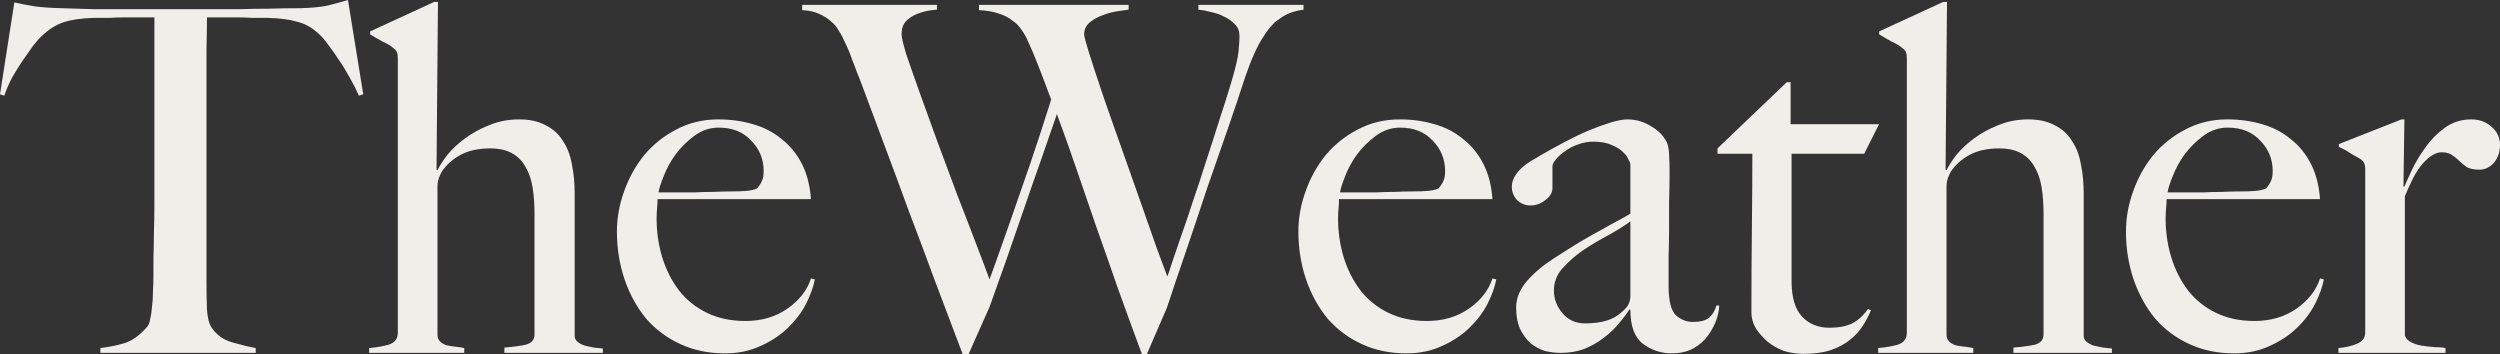 <svg width="127" height="18" viewBox="0 0 127 18" fill="none" xmlns="http://www.w3.org/2000/svg">
<rect x="0" y="0" width="127" height="18" fill="#333333" stroke="none"/>
<path d="M18.453 4.789L18.235 4.862C18.105 4.568 17.951 4.265 17.773 3.954C17.595 3.626 17.409 3.323 17.215 3.045C17.037 2.767 16.859 2.513 16.681 2.284C16.503 2.038 16.349 1.858 16.219 1.744C15.88 1.416 15.507 1.203 15.102 1.105C14.714 0.99 14.212 0.925 13.597 0.909C13.29 0.909 13.023 0.909 12.796 0.909C12.569 0.892 12.343 0.884 12.116 0.884C11.906 0.884 11.671 0.884 11.412 0.884C11.169 0.884 10.87 0.884 10.514 0.884C10.514 1.293 10.505 1.85 10.489 2.554C10.489 3.258 10.489 3.995 10.489 4.764C10.489 5.533 10.489 6.295 10.489 7.048C10.489 7.784 10.489 8.407 10.489 8.914V14.366C10.489 14.84 10.497 15.299 10.514 15.741C10.546 16.166 10.627 16.469 10.756 16.649C10.999 17.01 11.339 17.255 11.776 17.386C12.229 17.517 12.634 17.615 12.99 17.681V17.926H5.099V17.681C5.52 17.632 5.924 17.55 6.313 17.435C6.701 17.321 7.082 17.05 7.454 16.625C7.535 16.543 7.592 16.412 7.624 16.232C7.673 16.035 7.705 15.823 7.721 15.594C7.754 15.348 7.77 15.086 7.77 14.808C7.786 14.529 7.794 14.259 7.794 13.997C7.794 13.768 7.794 13.465 7.794 13.089C7.81 12.712 7.818 12.295 7.818 11.836C7.835 11.378 7.843 10.903 7.843 10.412C7.843 9.921 7.843 9.454 7.843 9.012V0.884C7.503 0.884 7.203 0.884 6.944 0.884C6.701 0.884 6.467 0.884 6.24 0.884C6.03 0.884 5.803 0.892 5.56 0.909C5.334 0.909 5.067 0.909 4.759 0.909C4.144 0.925 3.634 0.999 3.229 1.13C2.841 1.261 2.477 1.49 2.137 1.817C2.007 1.932 1.853 2.104 1.675 2.333C1.513 2.562 1.335 2.816 1.141 3.094C0.963 3.356 0.785 3.643 0.607 3.954C0.445 4.265 0.316 4.568 0.219 4.862L0 4.789L0.728 0.123C1.101 0.205 1.441 0.27 1.748 0.319C2.072 0.368 2.533 0.401 3.132 0.417C3.747 0.434 4.298 0.45 4.783 0.467C5.269 0.467 5.738 0.467 6.192 0.467C6.645 0.467 7.106 0.467 7.576 0.467C8.061 0.467 8.603 0.467 9.202 0.467C9.801 0.467 10.335 0.467 10.805 0.467C11.29 0.467 11.76 0.467 12.213 0.467C12.666 0.45 13.136 0.442 13.621 0.442C14.107 0.426 14.657 0.417 15.273 0.417C15.807 0.401 16.244 0.36 16.584 0.295C16.94 0.213 17.304 0.115 17.676 0L18.453 4.789Z" fill="#EFEEE9"/>
<path d="M30.625 17.926H25.623V17.656C26.061 17.623 26.425 17.574 26.716 17.509C27.007 17.427 27.153 17.255 27.153 16.993V10.854C27.153 10.379 27.121 9.937 27.056 9.528C26.991 9.119 26.87 8.767 26.692 8.472C26.53 8.177 26.303 7.948 26.012 7.784C25.721 7.621 25.348 7.539 24.895 7.539C24.312 7.539 23.819 7.645 23.414 7.858C23.009 8.071 22.686 8.357 22.443 8.718C22.41 8.767 22.362 8.873 22.297 9.037C22.248 9.184 22.224 9.323 22.224 9.454V16.993C22.224 17.14 22.265 17.255 22.346 17.337C22.427 17.419 22.532 17.484 22.661 17.533C22.791 17.566 22.936 17.591 23.098 17.607C23.26 17.623 23.422 17.648 23.584 17.681V17.926H18.752V17.681C19.124 17.648 19.456 17.591 19.747 17.509C20.055 17.411 20.209 17.206 20.209 16.895V2.947C20.209 2.816 20.193 2.718 20.16 2.652C20.144 2.587 20.079 2.513 19.966 2.431C19.837 2.317 19.659 2.21 19.432 2.112C19.221 1.997 19.011 1.874 18.801 1.744V1.596L22.054 0.098H22.248L22.176 8.619L22.224 8.644C22.337 8.415 22.507 8.153 22.734 7.858C22.977 7.563 23.276 7.285 23.632 7.023C23.988 6.761 24.393 6.54 24.846 6.36C25.316 6.164 25.826 6.065 26.376 6.065C26.91 6.065 27.355 6.164 27.712 6.36C28.084 6.54 28.375 6.802 28.586 7.146C28.812 7.473 28.966 7.866 29.047 8.325C29.144 8.783 29.193 9.282 29.193 9.823V17.067C29.193 17.181 29.241 17.28 29.338 17.361C29.436 17.443 29.557 17.509 29.703 17.558C29.848 17.591 30.002 17.623 30.164 17.656C30.326 17.673 30.48 17.689 30.625 17.705V17.926Z" fill="#EFEEE9"/>
<path d="M41.392 14.194C41.327 14.554 41.181 14.963 40.955 15.422C40.728 15.864 40.42 16.273 40.032 16.649C39.643 17.026 39.174 17.337 38.624 17.582C38.089 17.828 37.49 17.951 36.827 17.951C36.001 17.951 35.249 17.795 34.569 17.484C33.889 17.173 33.306 16.739 32.821 16.183C32.351 15.61 31.987 14.947 31.728 14.194C31.469 13.424 31.339 12.614 31.339 11.763C31.339 11.075 31.461 10.396 31.704 9.724C31.946 9.037 32.286 8.423 32.723 7.883C33.177 7.342 33.719 6.909 34.35 6.581C34.998 6.237 35.71 6.065 36.487 6.065C37.118 6.065 37.709 6.147 38.259 6.311C38.826 6.475 39.312 6.729 39.716 7.072C40.137 7.4 40.477 7.817 40.736 8.325C40.995 8.832 41.149 9.43 41.197 10.117H33.403C33.403 10.248 33.395 10.404 33.379 10.584C33.363 10.748 33.355 10.919 33.355 11.1C33.355 11.787 33.452 12.45 33.646 13.089C33.84 13.711 34.124 14.267 34.496 14.758C34.868 15.233 35.338 15.61 35.904 15.888C36.471 16.166 37.126 16.306 37.871 16.306C38.68 16.306 39.384 16.101 39.983 15.692C40.598 15.266 41.003 14.75 41.197 14.145L41.392 14.194ZM38.794 8.693C38.794 8.087 38.583 7.572 38.162 7.146C37.758 6.704 37.207 6.483 36.511 6.483C36.058 6.483 35.645 6.622 35.273 6.9C34.917 7.162 34.601 7.473 34.326 7.834C34.067 8.194 33.865 8.562 33.719 8.939C33.573 9.299 33.484 9.577 33.452 9.774C33.824 9.774 34.156 9.774 34.447 9.774C34.739 9.774 35.022 9.774 35.297 9.774C35.589 9.757 35.888 9.749 36.196 9.749C36.503 9.733 36.843 9.724 37.215 9.724C37.458 9.724 37.685 9.716 37.895 9.7C38.106 9.683 38.292 9.643 38.454 9.577C38.567 9.446 38.648 9.323 38.696 9.209C38.761 9.094 38.794 8.922 38.794 8.693Z" fill="#EFEEE9"/>
<path d="M66.22 0.491C65.816 0.54 65.468 0.655 65.176 0.835C64.901 1.015 64.739 1.138 64.691 1.203C64.642 1.252 64.569 1.334 64.472 1.449C64.375 1.563 64.262 1.727 64.132 1.94C64.003 2.136 63.865 2.398 63.719 2.726C63.574 3.037 63.42 3.43 63.258 3.905C62.999 4.707 62.7 5.599 62.36 6.581C62.02 7.547 61.672 8.546 61.316 9.577C60.976 10.608 60.628 11.648 60.271 12.696C59.915 13.727 59.584 14.709 59.276 15.643L58.256 18H58.013C57.576 16.821 57.163 15.692 56.775 14.611C56.403 13.531 56.038 12.491 55.682 11.492C55.343 10.494 55.011 9.528 54.687 8.595C54.363 7.645 54.031 6.712 53.691 5.795C53.432 6.548 53.157 7.342 52.866 8.177C52.575 8.996 52.283 9.831 51.992 10.682C51.7 11.533 51.409 12.377 51.118 13.211C50.826 14.03 50.543 14.824 50.268 15.594L49.2 18H48.908C48.406 16.674 47.929 15.413 47.476 14.218C47.038 13.023 46.61 11.877 46.189 10.78C45.784 9.667 45.387 8.595 44.999 7.563C44.611 6.516 44.222 5.476 43.834 4.445C43.72 4.134 43.615 3.864 43.518 3.634C43.437 3.405 43.356 3.192 43.275 2.996C43.21 2.799 43.137 2.611 43.056 2.431C42.976 2.251 42.886 2.063 42.789 1.866C42.741 1.768 42.668 1.645 42.571 1.498C42.49 1.351 42.369 1.211 42.207 1.08C42.045 0.933 41.851 0.81 41.624 0.712C41.397 0.598 41.106 0.532 40.75 0.516V0.246H47.597V0.491C47.516 0.491 47.378 0.508 47.184 0.54C46.99 0.573 46.788 0.63 46.577 0.712C46.367 0.794 46.181 0.917 46.019 1.08C45.873 1.244 45.8 1.465 45.8 1.744C45.8 1.891 45.881 2.235 46.043 2.775C46.221 3.299 46.448 3.945 46.723 4.715C46.998 5.468 47.297 6.295 47.621 7.195C47.961 8.095 48.293 8.988 48.617 9.872C48.957 10.739 49.272 11.558 49.564 12.327C49.855 13.081 50.09 13.703 50.268 14.194C50.316 14.063 50.438 13.727 50.632 13.187C50.826 12.63 51.069 11.943 51.361 11.124C51.652 10.289 51.976 9.356 52.332 8.325C52.688 7.277 53.044 6.188 53.4 5.059C53.157 4.404 52.939 3.831 52.745 3.34C52.55 2.832 52.34 2.341 52.113 1.866C52.048 1.735 51.959 1.596 51.846 1.449C51.749 1.302 51.603 1.162 51.409 1.031C51.231 0.884 51.004 0.769 50.729 0.688C50.454 0.589 50.122 0.532 49.734 0.516V0.246H57.334V0.491C57.236 0.508 57.058 0.532 56.799 0.565C56.556 0.598 56.306 0.663 56.047 0.761C55.804 0.843 55.577 0.966 55.367 1.13C55.172 1.293 55.075 1.498 55.075 1.744C55.075 1.842 55.164 2.177 55.343 2.75C55.52 3.307 55.747 3.995 56.022 4.813C56.297 5.615 56.605 6.491 56.945 7.441C57.285 8.39 57.609 9.307 57.916 10.191C58.224 11.059 58.499 11.845 58.742 12.548C59.001 13.236 59.187 13.735 59.3 14.046C59.349 13.932 59.43 13.694 59.543 13.334C59.672 12.958 59.826 12.508 60.004 11.984C60.199 11.443 60.401 10.846 60.611 10.191C60.838 9.536 61.056 8.873 61.267 8.202C61.494 7.514 61.712 6.835 61.922 6.164C62.149 5.476 62.352 4.838 62.529 4.248C62.756 3.495 62.886 2.947 62.918 2.603C62.95 2.259 62.967 2.005 62.967 1.842C62.967 1.596 62.894 1.4 62.748 1.252C62.602 1.089 62.424 0.958 62.214 0.859C62.004 0.745 61.777 0.663 61.534 0.614C61.291 0.548 61.073 0.508 60.879 0.491V0.246H66.22V0.491Z" fill="#EFEEE9"/>
<path d="M76.01 14.194C75.946 14.554 75.8 14.963 75.573 15.422C75.347 15.864 75.039 16.273 74.651 16.649C74.262 17.026 73.793 17.337 73.242 17.582C72.708 17.828 72.109 17.951 71.446 17.951C70.62 17.951 69.867 17.795 69.188 17.484C68.508 17.173 67.925 16.739 67.439 16.183C66.97 15.61 66.606 14.947 66.347 14.194C66.088 13.424 65.958 12.614 65.958 11.763C65.958 11.075 66.08 10.396 66.322 9.724C66.565 9.037 66.905 8.423 67.342 7.883C67.795 7.342 68.338 6.909 68.969 6.581C69.617 6.237 70.329 6.065 71.106 6.065C71.737 6.065 72.328 6.147 72.878 6.311C73.445 6.475 73.93 6.729 74.335 7.072C74.756 7.4 75.096 7.817 75.355 8.325C75.614 8.832 75.768 9.43 75.816 10.117H68.022C68.022 10.248 68.014 10.404 67.998 10.584C67.982 10.748 67.974 10.919 67.974 11.1C67.974 11.787 68.071 12.45 68.265 13.089C68.459 13.711 68.742 14.267 69.115 14.758C69.487 15.233 69.956 15.61 70.523 15.888C71.09 16.166 71.745 16.306 72.49 16.306C73.299 16.306 74.003 16.101 74.602 15.692C75.217 15.266 75.622 14.75 75.816 14.145L76.01 14.194ZM73.412 8.693C73.412 8.087 73.202 7.572 72.781 7.146C72.376 6.704 71.826 6.483 71.13 6.483C70.677 6.483 70.264 6.622 69.892 6.9C69.536 7.162 69.22 7.473 68.945 7.834C68.686 8.194 68.483 8.562 68.338 8.939C68.192 9.299 68.103 9.577 68.071 9.774C68.443 9.774 68.775 9.774 69.066 9.774C69.358 9.774 69.641 9.774 69.916 9.774C70.207 9.757 70.507 9.749 70.814 9.749C71.122 9.733 71.462 9.724 71.834 9.724C72.077 9.724 72.303 9.716 72.514 9.7C72.724 9.683 72.911 9.643 73.072 9.577C73.186 9.446 73.267 9.323 73.315 9.209C73.38 9.094 73.412 8.922 73.412 8.693Z" fill="#EFEEE9"/>
<path d="M87.339 15.52C87.323 15.831 87.25 16.134 87.121 16.428C86.991 16.723 86.821 16.993 86.611 17.239C86.4 17.468 86.149 17.648 85.858 17.779C85.583 17.894 85.275 17.951 84.935 17.951C84.385 17.951 83.891 17.787 83.454 17.46C83.033 17.132 82.823 16.559 82.823 15.741L82.774 15.716C82.645 15.929 82.467 16.166 82.24 16.428C82.03 16.69 81.771 16.936 81.463 17.165C81.172 17.394 80.84 17.582 80.468 17.73C80.112 17.861 79.715 17.926 79.278 17.926C79.019 17.926 78.752 17.894 78.477 17.828C78.218 17.746 77.975 17.615 77.748 17.435C77.538 17.239 77.36 16.993 77.214 16.698C77.085 16.404 77.02 16.044 77.02 15.618C77.02 15.16 77.198 14.718 77.554 14.292C77.926 13.866 78.379 13.482 78.914 13.138C79.448 12.794 79.917 12.499 80.322 12.254C80.743 12.008 81.107 11.803 81.415 11.64C81.722 11.46 81.989 11.312 82.216 11.198C82.459 11.067 82.661 10.952 82.823 10.854V8.325C82.823 8.292 82.79 8.218 82.726 8.104C82.677 7.973 82.58 7.842 82.434 7.711C82.305 7.58 82.119 7.465 81.876 7.367C81.633 7.252 81.317 7.195 80.929 7.195C80.67 7.195 80.411 7.244 80.152 7.342C79.909 7.424 79.691 7.539 79.496 7.686C79.302 7.817 79.148 7.956 79.035 8.104C78.922 8.235 78.865 8.349 78.865 8.447V9.553C78.865 9.782 78.744 9.986 78.501 10.166C78.274 10.347 78.023 10.437 77.748 10.437C77.489 10.437 77.263 10.347 77.068 10.166C76.89 9.97 76.801 9.749 76.801 9.503C76.801 9.307 76.85 9.127 76.947 8.963C77.044 8.799 77.165 8.652 77.311 8.521C77.457 8.39 77.611 8.276 77.772 8.177C77.951 8.079 78.104 7.989 78.234 7.907C78.655 7.662 79.084 7.424 79.521 7.195C79.958 6.966 80.371 6.769 80.759 6.606C81.164 6.442 81.528 6.311 81.852 6.213C82.192 6.115 82.467 6.065 82.677 6.065C83.098 6.065 83.495 6.18 83.867 6.409C84.239 6.622 84.506 6.892 84.668 7.22C84.733 7.334 84.773 7.539 84.79 7.834C84.806 8.112 84.814 8.39 84.814 8.668C84.814 9.258 84.806 9.79 84.79 10.265C84.79 10.739 84.79 11.198 84.79 11.64C84.79 12.082 84.781 12.54 84.765 13.015C84.765 13.473 84.765 13.981 84.765 14.537C84.765 15.274 84.887 15.765 85.129 16.011C85.388 16.24 85.68 16.355 86.004 16.355C86.376 16.355 86.651 16.281 86.829 16.134C87.007 15.97 87.129 15.765 87.193 15.52H87.339ZM82.823 15.029V11.247C82.531 11.46 82.167 11.689 81.73 11.934C81.293 12.164 80.864 12.418 80.443 12.696C80.039 12.974 79.683 13.285 79.375 13.629C79.084 13.956 78.938 14.333 78.938 14.758C78.938 15.184 79.084 15.569 79.375 15.913C79.666 16.256 80.047 16.428 80.516 16.428C80.937 16.428 81.309 16.379 81.633 16.281C81.957 16.183 82.256 15.995 82.531 15.716C82.726 15.536 82.823 15.307 82.823 15.029Z" fill="#EFEEE9"/>
<path d="M95.455 6.311L94.702 7.809H91.011V14.267C91.011 15.102 91.189 15.708 91.545 16.085C91.901 16.461 92.363 16.649 92.929 16.649C93.399 16.649 93.787 16.576 94.095 16.428C94.402 16.265 94.669 16.019 94.896 15.692L95.042 15.765C94.945 16.011 94.807 16.273 94.629 16.551C94.467 16.813 94.241 17.059 93.949 17.288C93.674 17.501 93.342 17.673 92.954 17.803C92.581 17.918 92.136 17.975 91.618 17.975C91.278 17.975 90.947 17.926 90.623 17.828C90.315 17.713 90.04 17.558 89.797 17.361C89.554 17.149 89.352 16.919 89.19 16.674C89.044 16.412 88.972 16.15 88.972 15.888C88.972 14.349 88.98 12.892 88.996 11.517C89.012 10.126 89.02 8.889 89.02 7.809H87.248V7.539L90.768 4.175H90.963V6.311H95.455Z" fill="#EFEEE9"/>
<path d="M107.285 17.926H102.283V17.656C102.72 17.623 103.084 17.574 103.375 17.509C103.667 17.427 103.812 17.255 103.812 16.993V10.854C103.812 10.379 103.78 9.937 103.715 9.528C103.651 9.119 103.529 8.767 103.351 8.472C103.189 8.177 102.963 7.948 102.671 7.784C102.38 7.621 102.008 7.539 101.554 7.539C100.972 7.539 100.478 7.645 100.073 7.858C99.668 8.071 99.345 8.357 99.102 8.718C99.07 8.767 99.021 8.873 98.956 9.037C98.908 9.184 98.883 9.323 98.883 9.454V16.993C98.883 17.14 98.924 17.255 99.005 17.337C99.086 17.419 99.191 17.484 99.32 17.533C99.45 17.566 99.596 17.591 99.758 17.607C99.919 17.623 100.081 17.648 100.243 17.681V17.926H95.411V17.681C95.784 17.648 96.115 17.591 96.407 17.509C96.714 17.411 96.868 17.206 96.868 16.895V2.947C96.868 2.816 96.852 2.718 96.82 2.652C96.803 2.587 96.739 2.513 96.625 2.431C96.496 2.317 96.318 2.21 96.091 2.112C95.881 1.997 95.67 1.874 95.46 1.744V1.596L98.713 0.098H98.908L98.835 8.619L98.883 8.644C98.997 8.415 99.167 8.153 99.393 7.858C99.636 7.563 99.936 7.285 100.292 7.023C100.648 6.761 101.053 6.54 101.506 6.36C101.975 6.164 102.485 6.065 103.035 6.065C103.57 6.065 104.015 6.164 104.371 6.36C104.743 6.54 105.035 6.802 105.245 7.146C105.472 7.473 105.625 7.866 105.706 8.325C105.803 8.783 105.852 9.282 105.852 9.823V17.067C105.852 17.181 105.901 17.28 105.998 17.361C106.095 17.443 106.216 17.509 106.362 17.558C106.508 17.591 106.661 17.623 106.823 17.656C106.985 17.673 107.139 17.689 107.285 17.705V17.926Z" fill="#EFEEE9"/>
<path d="M118.051 14.194C117.986 14.554 117.84 14.963 117.614 15.422C117.387 15.864 117.08 16.273 116.691 16.649C116.303 17.026 115.833 17.337 115.283 17.582C114.749 17.828 114.15 17.951 113.486 17.951C112.661 17.951 111.908 17.795 111.228 17.484C110.548 17.173 109.965 16.739 109.48 16.183C109.01 15.61 108.646 14.947 108.387 14.194C108.128 13.424 107.999 12.614 107.999 11.763C107.999 11.075 108.12 10.396 108.363 9.724C108.606 9.037 108.946 8.423 109.383 7.883C109.836 7.342 110.378 6.909 111.01 6.581C111.657 6.237 112.369 6.065 113.146 6.065C113.778 6.065 114.368 6.147 114.919 6.311C115.485 6.475 115.971 6.729 116.376 7.072C116.796 7.4 117.136 7.817 117.395 8.325C117.654 8.832 117.808 9.43 117.857 10.117H110.063C110.063 10.248 110.054 10.404 110.038 10.584C110.022 10.748 110.014 10.919 110.014 11.1C110.014 11.787 110.111 12.45 110.305 13.089C110.5 13.711 110.783 14.267 111.155 14.758C111.528 15.233 111.997 15.61 112.563 15.888C113.13 16.166 113.786 16.306 114.53 16.306C115.34 16.306 116.044 16.101 116.643 15.692C117.258 15.266 117.662 14.75 117.857 14.145L118.051 14.194ZM115.453 8.693C115.453 8.087 115.242 7.572 114.822 7.146C114.417 6.704 113.867 6.483 113.171 6.483C112.717 6.483 112.304 6.622 111.932 6.9C111.576 7.162 111.26 7.473 110.985 7.834C110.726 8.194 110.524 8.562 110.378 8.939C110.233 9.299 110.144 9.577 110.111 9.774C110.483 9.774 110.815 9.774 111.107 9.774C111.398 9.774 111.681 9.774 111.956 9.774C112.248 9.757 112.547 9.749 112.855 9.749C113.162 9.733 113.502 9.724 113.875 9.724C114.117 9.724 114.344 9.716 114.554 9.7C114.765 9.683 114.951 9.643 115.113 9.577C115.226 9.446 115.307 9.323 115.356 9.209C115.42 9.094 115.453 8.922 115.453 8.693Z" fill="#EFEEE9"/>
<path d="M127 7.367C127 7.727 126.895 8.03 126.684 8.276C126.474 8.505 126.231 8.619 125.956 8.619C125.697 8.619 125.487 8.578 125.325 8.497C125.179 8.398 125.049 8.292 124.936 8.177C124.823 8.063 124.701 7.965 124.572 7.883C124.442 7.784 124.264 7.735 124.038 7.735C123.844 7.735 123.649 7.809 123.455 7.956C123.277 8.087 123.107 8.259 122.945 8.472C122.783 8.685 122.638 8.93 122.508 9.209C122.379 9.471 122.265 9.724 122.168 9.97V17.042C122.217 17.19 122.322 17.304 122.484 17.386C122.646 17.468 122.824 17.525 123.018 17.558C123.228 17.591 123.439 17.615 123.649 17.632C123.876 17.632 124.07 17.648 124.232 17.681V17.926H118.793V17.681C119.165 17.648 119.481 17.574 119.74 17.46C120.015 17.345 120.153 17.157 120.153 16.895V8.595C120.153 8.464 120.137 8.366 120.104 8.3C120.088 8.235 120.023 8.161 119.91 8.079C119.764 7.997 119.594 7.899 119.4 7.784C119.206 7.653 119.012 7.547 118.817 7.465V7.318L121.998 6.065H122.144L122.095 9.479H122.144C122.225 9.282 122.354 8.996 122.532 8.619C122.71 8.243 122.937 7.866 123.212 7.49C123.487 7.097 123.819 6.761 124.208 6.483C124.596 6.205 125.041 6.065 125.543 6.065C125.948 6.065 126.288 6.188 126.563 6.434C126.854 6.679 127 6.99 127 7.367Z" fill="#EFEEE9"/>
</svg>
